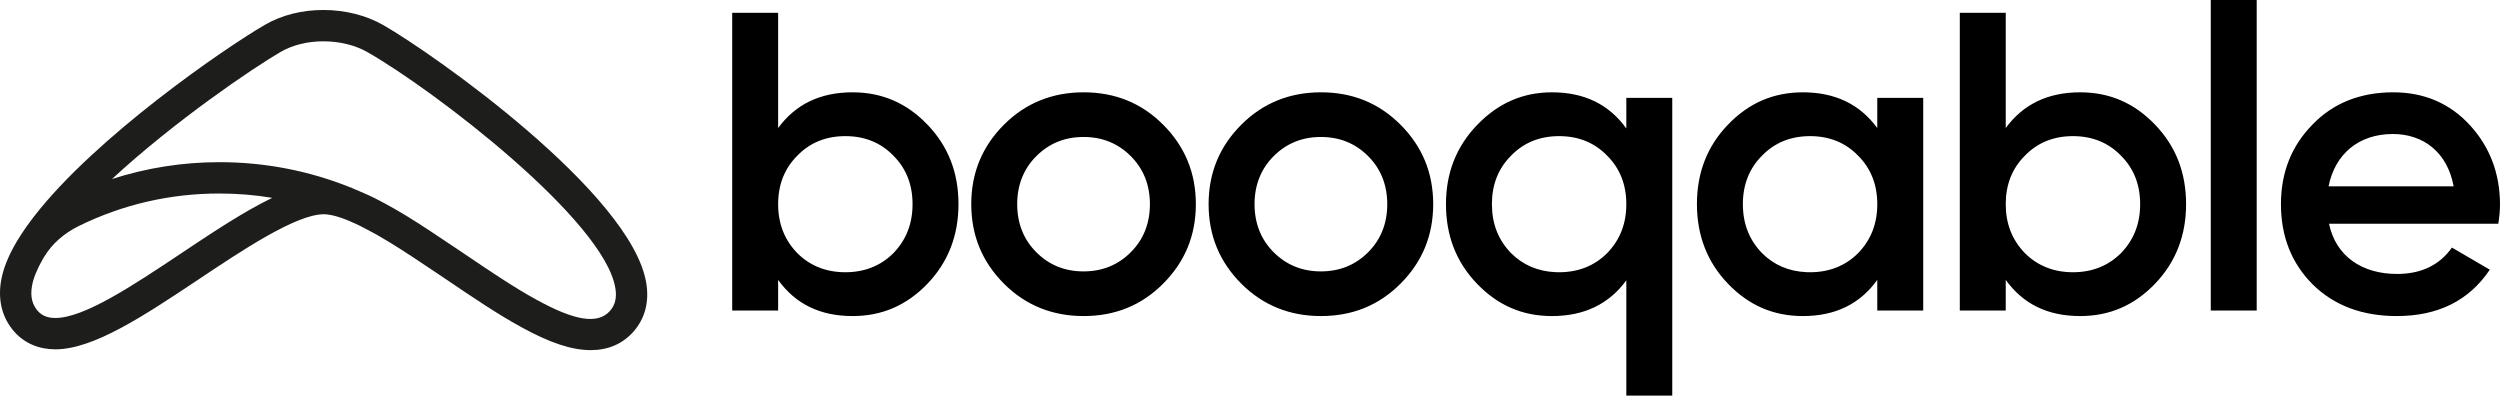 <?xml version="1.0" encoding="UTF-8"?>
<svg width="512px" height="82px" viewBox="0 0 512 82" version="1.1" xmlns="http://www.w3.org/2000/svg" xmlns:xlink="http://www.w3.org/1999/xlink" preserveAspectRatio="xMidYMid">
    <title>Booqable</title>
    <g>
        <path d="M124.917,63.679 C122.433,66.477 117.719,65.715 109.831,61.358 C105.272,58.871 100.286,55.495 95.014,51.927 L92.988,50.569 C89.764,48.402 86.429,46.164 83.228,44.2 C82.391,43.697 81.552,43.196 80.779,42.755 L79.149,41.854 C77.37,40.868 75.833,40.108 74.546,39.569 C74.285,39.448 74.025,39.335 73.707,39.202 L73.707,39.199 C73.214,38.984 72.719,38.773 72.223,38.57 L71.943,38.404 L71.815,38.404 C63.269,34.959 54.238,33.213 44.943,33.213 C37.357,33.213 29.998,34.389 22.941,36.663 C35.627,24.906 51.723,13.978 57.429,10.659 C59.894,9.221 62.938,8.461 66.234,8.461 C69.546,8.461 72.747,9.247 75.247,10.674 C88.971,18.499 123.755,45.124 126.021,58.994 L126.024,59.015 C126.35,60.948 125.988,62.472 124.917,63.679 M11.343,65.122 C9.759,65.122 8.609,64.662 7.739,63.684 C6.599,62.395 6.201,60.773 6.527,58.714 C6.653,57.906 6.907,57.02 7.289,56.065 C7.315,55.993 7.356,55.916 7.387,55.847 C7.556,55.436 7.736,55.018 7.952,54.584 C8.034,54.417 8.139,54.24 8.226,54.07 C8.411,53.716 8.591,53.367 8.801,53 L9.002,52.671 C9.017,52.646 9.037,52.617 9.053,52.592 C10.621,49.971 13.083,47.786 16.176,46.269 C25.161,41.864 34.839,39.631 44.943,39.631 C48.601,39.631 52.213,39.926 55.763,40.519 C55.619,40.586 55.473,40.668 55.329,40.737 C54.87,40.963 54.405,41.197 53.935,41.44 C53.684,41.571 53.432,41.702 53.176,41.838 C52.701,42.095 52.218,42.359 51.736,42.629 C51.497,42.762 51.263,42.891 51.024,43.027 C50.393,43.389 49.756,43.761 49.117,44.144 C48.981,44.223 48.848,44.303 48.712,44.385 C48.044,44.785 47.372,45.199 46.696,45.62 C46.393,45.81 46.088,46.005 45.782,46.197 C45.344,46.474 44.905,46.752 44.463,47.037 C44.122,47.255 43.778,47.478 43.434,47.699 C43.023,47.968 42.61,48.235 42.196,48.508 C41.847,48.736 41.501,48.962 41.151,49.193 C40.728,49.473 40.302,49.755 39.878,50.038 C39.534,50.266 39.188,50.494 38.844,50.723 C38.148,51.188 37.452,51.652 36.759,52.117 C27.151,58.511 17.216,65.122 11.343,65.122 M132.352,57.952 C129.353,39.672 88.999,11.128 78.425,5.098 C74.97,3.13 70.642,2.044 66.234,2.044 C61.806,2.044 57.642,3.104 54.202,5.111 C46.031,9.863 19.675,27.963 7.027,44.257 C5.734,45.923 4.614,47.53 3.693,49.044 L3.462,49.414 C1.652,52.471 0.579,55.187 0.186,57.723 C-0.438,61.669 0.512,65.201 2.938,67.945 C5.035,70.297 7.941,71.542 11.343,71.542 C19.157,71.542 29.433,64.701 40.481,57.349 C49.456,51.347 60.623,43.877 66.324,43.877 C67.223,43.877 68.373,44.11 69.743,44.572 L70.1,44.695 C70.406,44.801 70.714,44.919 71.027,45.042 L71.959,45.442 C73.129,45.933 74.467,46.598 76.174,47.542 C76.372,47.653 76.577,47.766 76.636,47.791 C76.759,47.861 76.883,47.922 77.029,47.994 L77.55,48.3 C78.328,48.746 79.124,49.221 79.896,49.688 C82.964,51.565 86.239,53.767 89.41,55.896 L91.415,57.241 C96.821,60.901 101.927,64.359 106.745,66.985 C112.58,70.207 117.093,71.706 120.946,71.706 C124.545,71.706 127.497,70.441 129.715,67.94 C132.092,65.263 133.001,61.81 132.352,57.952" fill="#1D1D1B"></path>
        <path d="M173.128,55.755 C177.048,55.755 180.357,54.448 182.972,51.837 C185.586,49.137 186.89,45.825 186.89,41.815 C186.89,37.811 185.586,34.502 182.972,31.886 C180.357,29.186 177.048,27.879 173.128,27.879 C169.208,27.879 165.899,29.186 163.283,31.886 C160.67,34.502 159.363,37.811 159.363,41.815 C159.363,45.825 160.67,49.137 163.283,51.837 C165.899,54.448 169.208,55.755 173.128,55.755 Z M189.942,25.527 C194.209,29.968 196.298,35.372 196.298,41.815 C196.298,48.177 194.209,53.665 189.942,58.109 C185.673,62.55 180.618,64.729 174.609,64.729 C167.989,64.729 162.934,62.29 159.363,57.323 L159.363,63.597 L149.955,63.597 L149.955,2.616 L159.363,2.616 L159.363,26.223 C162.934,21.346 167.989,18.907 174.609,18.907 C180.618,18.907 185.673,21.084 189.942,25.527 Z M221.912,55.582 C225.745,55.582 228.969,54.275 231.582,51.662 C234.196,49.048 235.502,45.737 235.502,41.817 C235.502,37.897 234.196,34.586 231.582,31.975 C228.969,29.359 225.745,28.052 221.912,28.052 C218.079,28.052 214.855,29.359 212.242,31.975 C209.629,34.586 208.322,37.897 208.322,41.817 C208.322,45.737 209.629,49.048 212.242,51.662 C214.855,54.275 218.079,55.582 221.912,55.582 Z M205.621,58.108 C201.178,53.664 198.914,48.263 198.914,41.817 C198.914,35.371 201.178,29.967 205.621,25.526 C210.065,21.085 215.551,18.906 221.912,18.906 C228.358,18.906 233.759,21.085 238.203,25.526 C242.644,29.967 244.91,35.371 244.91,41.817 C244.91,48.263 242.644,53.664 238.203,58.108 C233.759,62.551 228.358,64.728 221.912,64.728 C215.551,64.728 210.065,62.551 205.621,58.108 Z M270.521,55.582 C274.353,55.582 277.578,54.275 280.194,51.662 C282.804,49.048 284.111,45.737 284.111,41.817 C284.111,37.897 282.804,34.586 280.194,31.975 C277.578,29.359 274.353,28.052 270.521,28.052 C266.688,28.052 263.467,29.359 260.851,31.975 C258.24,34.586 256.931,37.897 256.931,41.817 C256.931,45.737 258.24,49.048 260.851,51.662 C263.467,54.275 266.688,55.582 270.521,55.582 Z M254.23,58.108 C249.789,53.664 247.522,48.263 247.522,41.817 C247.522,35.371 249.789,29.967 254.23,25.526 C258.674,21.085 264.162,18.906 270.521,18.906 C276.969,18.906 282.368,21.085 286.814,25.526 C291.255,29.967 293.519,35.371 293.519,41.817 C293.519,48.263 291.255,53.664 286.814,58.108 C282.368,62.551 276.969,64.728 270.521,64.728 C264.162,64.728 258.674,62.551 254.23,58.108 Z M319.305,55.755 C323.225,55.755 326.537,54.448 329.15,51.837 C331.766,49.137 333.07,45.825 333.07,41.815 C333.07,37.811 331.766,34.502 329.15,31.886 C326.537,29.186 323.225,27.879 319.305,27.879 C315.388,27.879 312.076,29.186 309.463,31.886 C306.847,34.502 305.543,37.811 305.543,41.815 C305.543,45.825 306.847,49.137 309.463,51.837 C311.913,54.285 314.977,55.586 318.578,55.739 L319.305,55.755 Z M333.07,20.039 L342.478,20.039 L342.478,81.02 L333.07,81.02 L333.07,57.413 C329.499,62.29 324.447,64.729 317.826,64.729 C311.814,64.729 306.76,62.55 302.493,58.109 C298.224,53.665 296.135,48.264 296.135,41.815 C296.135,35.459 298.224,30.056 302.493,25.615 C306.76,21.171 311.814,18.907 317.826,18.907 C324.447,18.907 329.499,21.346 333.07,26.31 L333.07,20.039 Z M370.704,55.755 C374.622,55.755 377.933,54.448 380.549,51.837 C383.162,49.137 384.466,45.825 384.466,41.815 C384.466,37.811 383.162,34.502 380.549,31.886 C377.933,29.186 374.622,27.879 370.704,27.879 C366.784,27.879 363.473,29.186 360.86,31.886 C358.246,34.502 356.94,37.811 356.94,41.815 C356.94,45.825 358.246,49.137 360.86,51.837 C363.309,54.285 366.373,55.586 369.976,55.739 L370.704,55.755 Z M384.466,20.039 L393.875,20.039 L393.875,63.597 L384.466,63.597 L384.466,57.323 C380.895,62.29 375.843,64.729 369.223,64.729 C363.211,64.729 358.159,62.55 353.89,58.109 C349.621,53.665 347.531,48.177 347.531,41.815 C347.531,35.372 349.621,29.968 353.89,25.527 C358.159,21.084 363.211,18.907 369.223,18.907 C375.843,18.907 380.895,21.346 384.466,26.223 L384.466,20.039 Z M424.54,55.755 C428.46,55.755 431.769,54.448 434.382,51.837 C436.998,49.137 438.302,45.825 438.302,41.815 C438.302,37.811 436.998,34.502 434.382,31.886 C431.769,29.186 428.46,27.879 424.54,27.879 C420.62,27.879 417.311,29.186 414.695,31.886 C412.079,34.502 410.775,37.811 410.775,41.815 C410.775,45.825 412.079,49.137 414.695,51.837 C417.311,54.448 420.62,55.755 424.54,55.755 Z M441.352,25.527 C445.621,29.968 447.71,35.372 447.71,41.815 C447.71,48.177 445.621,53.665 441.352,58.109 C437.085,62.55 432.031,64.729 426.019,64.729 C419.401,64.729 414.346,62.29 410.775,57.323 L410.775,63.597 L401.367,63.597 L401.367,2.616 L410.775,2.616 L410.775,26.223 C414.346,21.346 419.401,18.907 426.019,18.907 C432.031,18.907 437.085,21.084 441.352,25.527 Z M452.764,63.594 L462.172,63.594 L462.172,0 L452.764,0 L452.764,63.594 Z M502.507,38.159 C501.2,31.102 496.236,27.444 490.049,27.444 C483.082,27.444 478.202,31.538 476.893,38.159 L502.507,38.159 Z M476.983,45.824 C478.377,52.444 483.69,56.105 490.919,56.105 C495.887,56.105 499.632,54.275 502.158,50.704 L509.91,55.232 C505.644,61.593 499.283,64.73 490.832,64.73 C483.778,64.73 478.027,62.551 473.671,58.282 C469.315,53.928 467.138,48.44 467.138,41.817 C467.138,35.284 469.315,29.882 473.584,25.526 C477.853,21.085 483.426,18.906 490.136,18.906 C496.495,18.906 501.721,21.172 505.816,25.613 C509.91,30.057 512,35.543 512,41.904 C512,42.864 511.915,44.171 511.653,45.824 L476.983,45.824 Z" fill="#000000"></path>
    </g>
</svg>